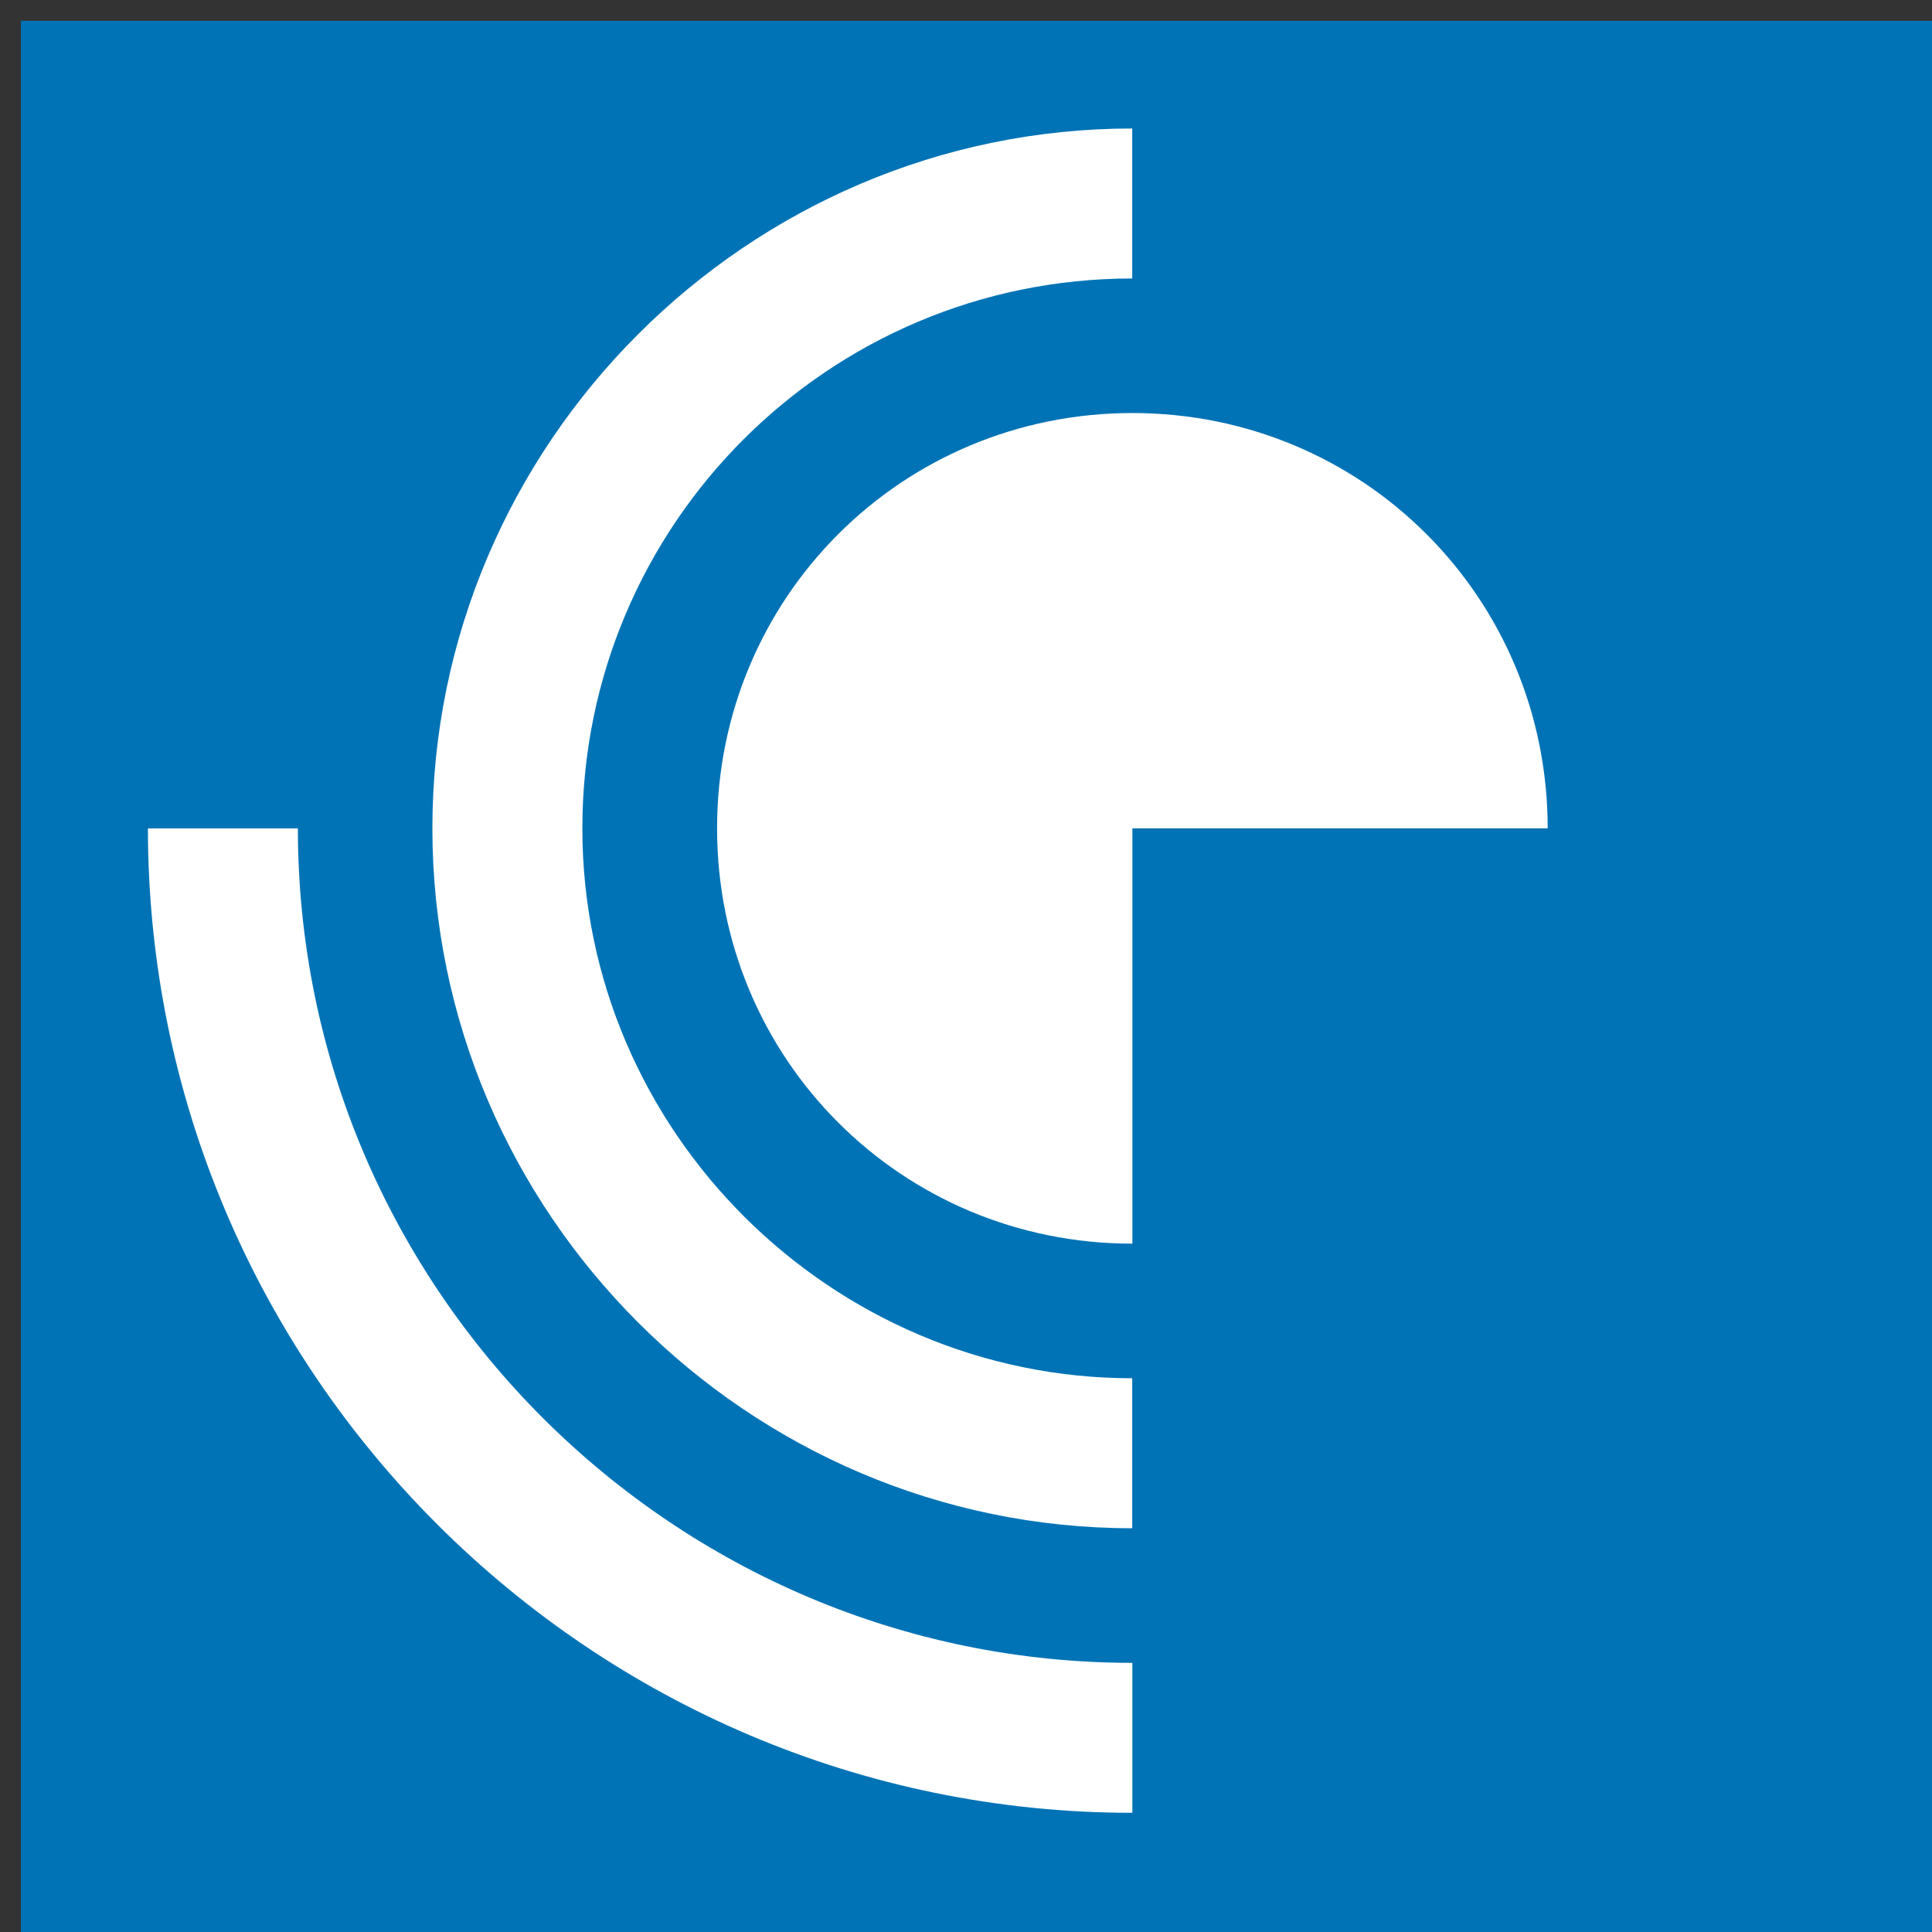 <?xml version="1.0" encoding="UTF-8"?> <svg xmlns="http://www.w3.org/2000/svg" width="65" height="65" viewBox="0 0 65 65" fill="none"><rect x="0" y="0" width="65" height="65" fill="#333333" stroke="none"/><rect x="1" y="1" width="64" height="64" fill="#151822"></rect><rect width="64" height="64" transform="translate(1 1)" fill="white"></rect><path d="M65.003 0.7H0.703V65H65.003V0.7Z" fill="#0073B6"></path><path d="M38.098 13.896C30.335 13.896 24.125 20.107 24.125 27.869C24.125 35.632 30.335 41.842 38.098 41.842V27.869H52.07C52.07 20.107 45.86 13.896 38.098 13.896Z" fill="white"></path><path d="M19.593 27.87C19.593 17.649 27.873 9.369 38.093 9.369V4.323C25.156 4.323 14.547 14.932 14.547 27.87C14.547 40.807 25.156 51.416 38.093 51.416V46.37C28.002 46.37 19.593 38.09 19.593 27.87Z" fill="white"></path><path d="M10.022 27.87H4.977C4.977 46.112 19.855 60.99 38.097 60.99V55.945C22.701 55.945 10.022 43.395 10.022 27.87Z" fill="white"></path></svg> 